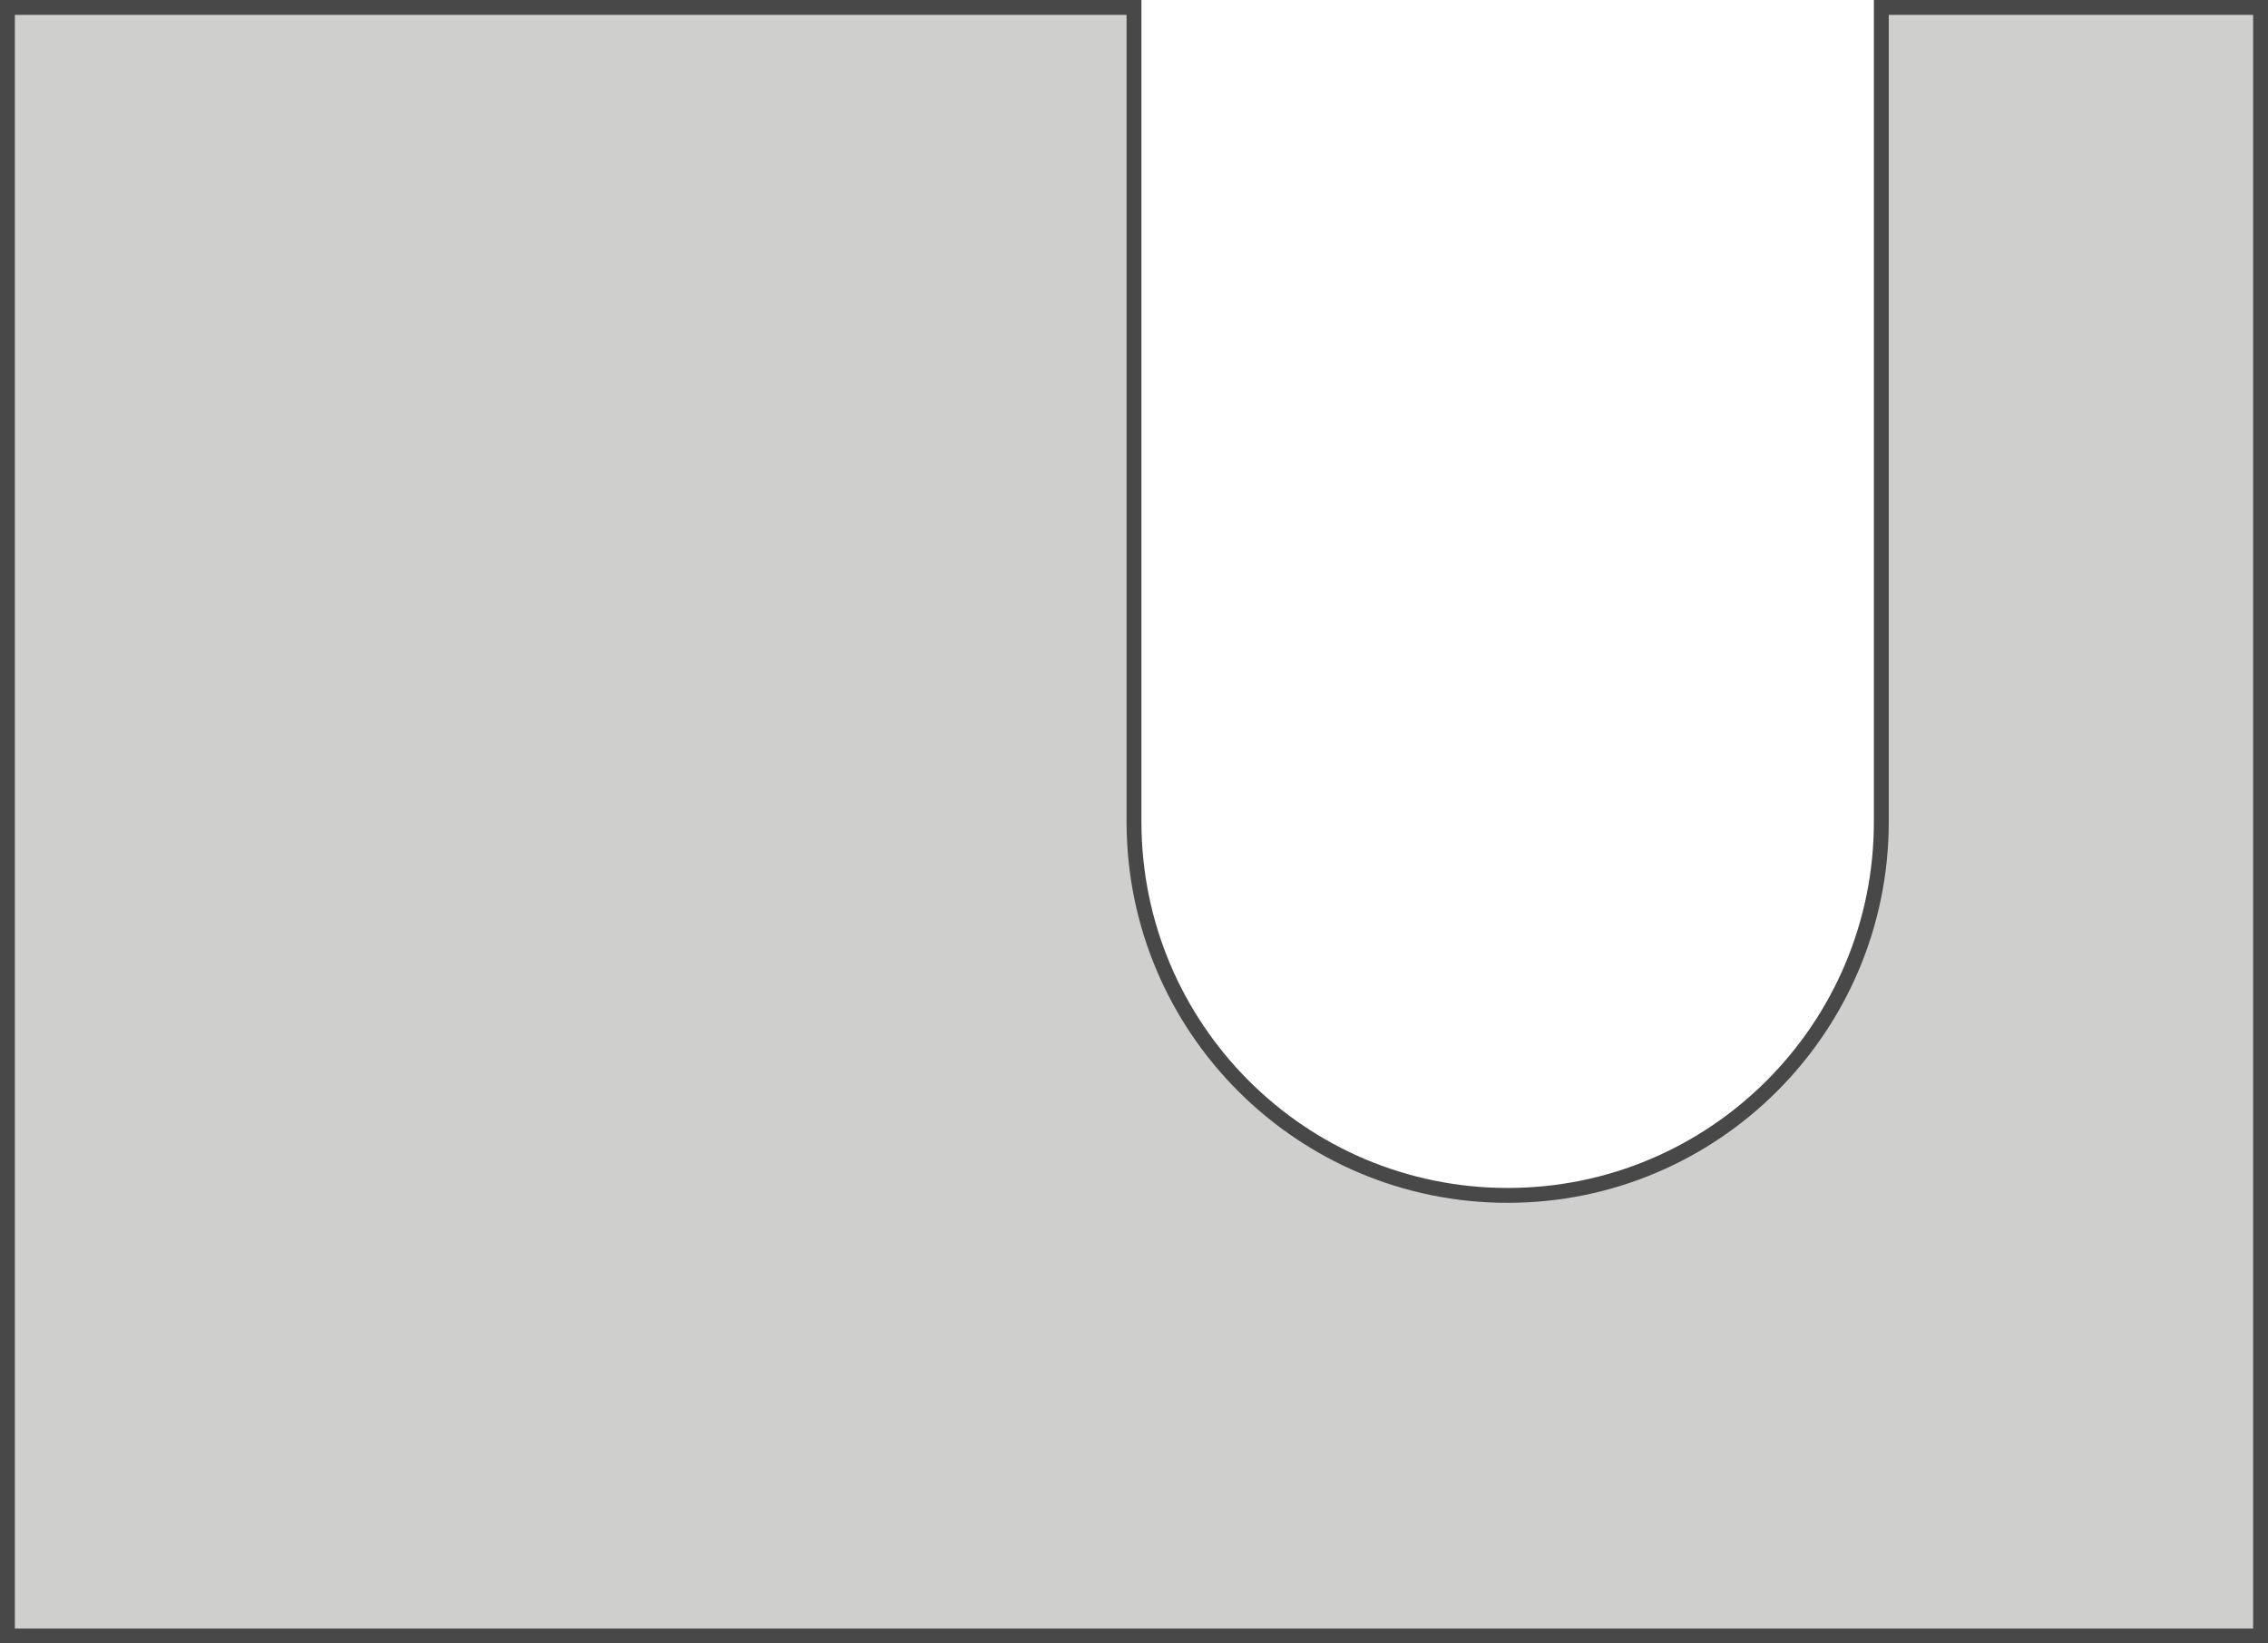 <?xml version="1.0" encoding="UTF-8"?><svg id="Layer_2" xmlns="http://www.w3.org/2000/svg" viewBox="0 0 305 221"><defs><style>.cls-1{fill:#cfcfce;stroke:#494849;stroke-miterlimit:10;stroke-width:2px;}</style></defs><g id="Layer_1-2"><path class="cls-1" d="m253,1v109.5c0,27.75-22.5,50.25-50.25,50.25s-50.25-22.5-50.25-50.25V1H1v219h303V1h-51Z"/></g></svg>